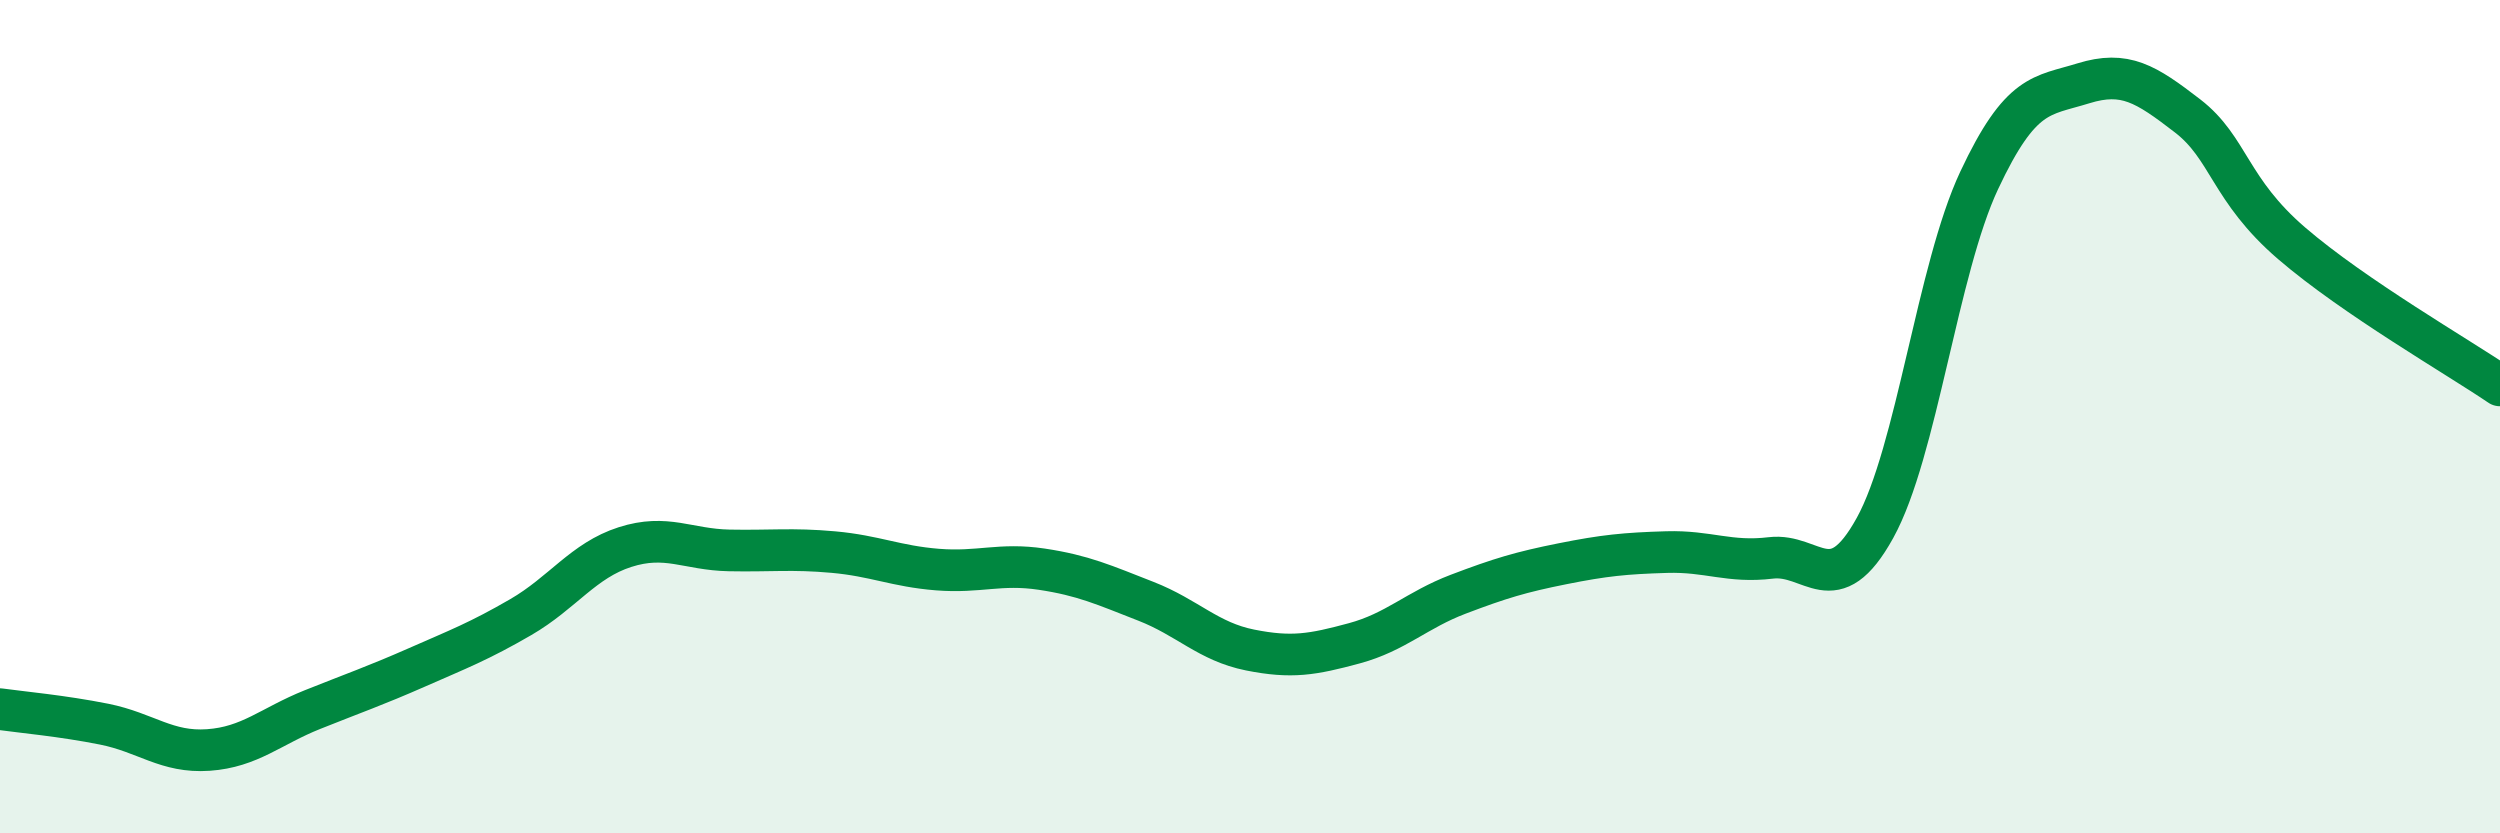 
    <svg width="60" height="20" viewBox="0 0 60 20" xmlns="http://www.w3.org/2000/svg">
      <path
        d="M 0,17.02 C 0.5,17.09 1.5,17.18 2.5,17.38 C 3.5,17.58 4,18.07 5,18 C 6,17.93 6.5,17.43 7.5,17.03 C 8.5,16.63 9,16.46 10,16.02 C 11,15.58 11.5,15.39 12.5,14.81 C 13.5,14.23 14,13.45 15,13.13 C 16,12.81 16.5,13.19 17.5,13.21 C 18.5,13.23 19,13.16 20,13.25 C 21,13.34 21.5,13.59 22.5,13.67 C 23.5,13.75 24,13.51 25,13.66 C 26,13.81 26.5,14.04 27.5,14.43 C 28.5,14.82 29,15.4 30,15.6 C 31,15.8 31.5,15.71 32.5,15.44 C 33.5,15.17 34,14.64 35,14.26 C 36,13.88 36.5,13.73 37.5,13.53 C 38.5,13.33 39,13.28 40,13.25 C 41,13.22 41.5,13.51 42.5,13.39 C 43.5,13.27 44,14.48 45,12.67 C 46,10.86 46.5,6.46 47.5,4.33 C 48.5,2.2 49,2.31 50,2 C 51,1.69 51.5,2.01 52.5,2.78 C 53.5,3.55 53.5,4.55 55,5.84 C 56.5,7.13 59,8.57 60,9.25L60 20L0 20Z"
        fill="#008740"
        opacity="0.1"
        stroke-linecap="round"
        stroke-linejoin="round"
      />
      <path
        d="M 0,17.02 C 0.5,17.09 1.5,17.18 2.5,17.38 C 3.5,17.58 4,18.07 5,18 C 6,17.93 6.5,17.43 7.5,17.03 C 8.5,16.63 9,16.46 10,16.02 C 11,15.58 11.5,15.39 12.5,14.81 C 13.5,14.23 14,13.45 15,13.13 C 16,12.81 16.5,13.19 17.5,13.21 C 18.5,13.23 19,13.16 20,13.25 C 21,13.34 21.5,13.59 22.5,13.67 C 23.5,13.75 24,13.51 25,13.66 C 26,13.81 26.5,14.04 27.5,14.43 C 28.5,14.82 29,15.4 30,15.6 C 31,15.8 31.5,15.71 32.5,15.44 C 33.5,15.17 34,14.64 35,14.26 C 36,13.88 36.5,13.73 37.5,13.53 C 38.5,13.33 39,13.28 40,13.25 C 41,13.22 41.5,13.51 42.5,13.39 C 43.5,13.27 44,14.48 45,12.67 C 46,10.86 46.5,6.46 47.5,4.33 C 48.5,2.2 49,2.31 50,2 C 51,1.69 51.5,2.01 52.5,2.78 C 53.5,3.55 53.5,4.55 55,5.84 C 56.5,7.13 59,8.57 60,9.25"
        stroke="#008740"
        stroke-width="1"
        fill="none"
        stroke-linecap="round"
        stroke-linejoin="round"
      />
    </svg>
  
